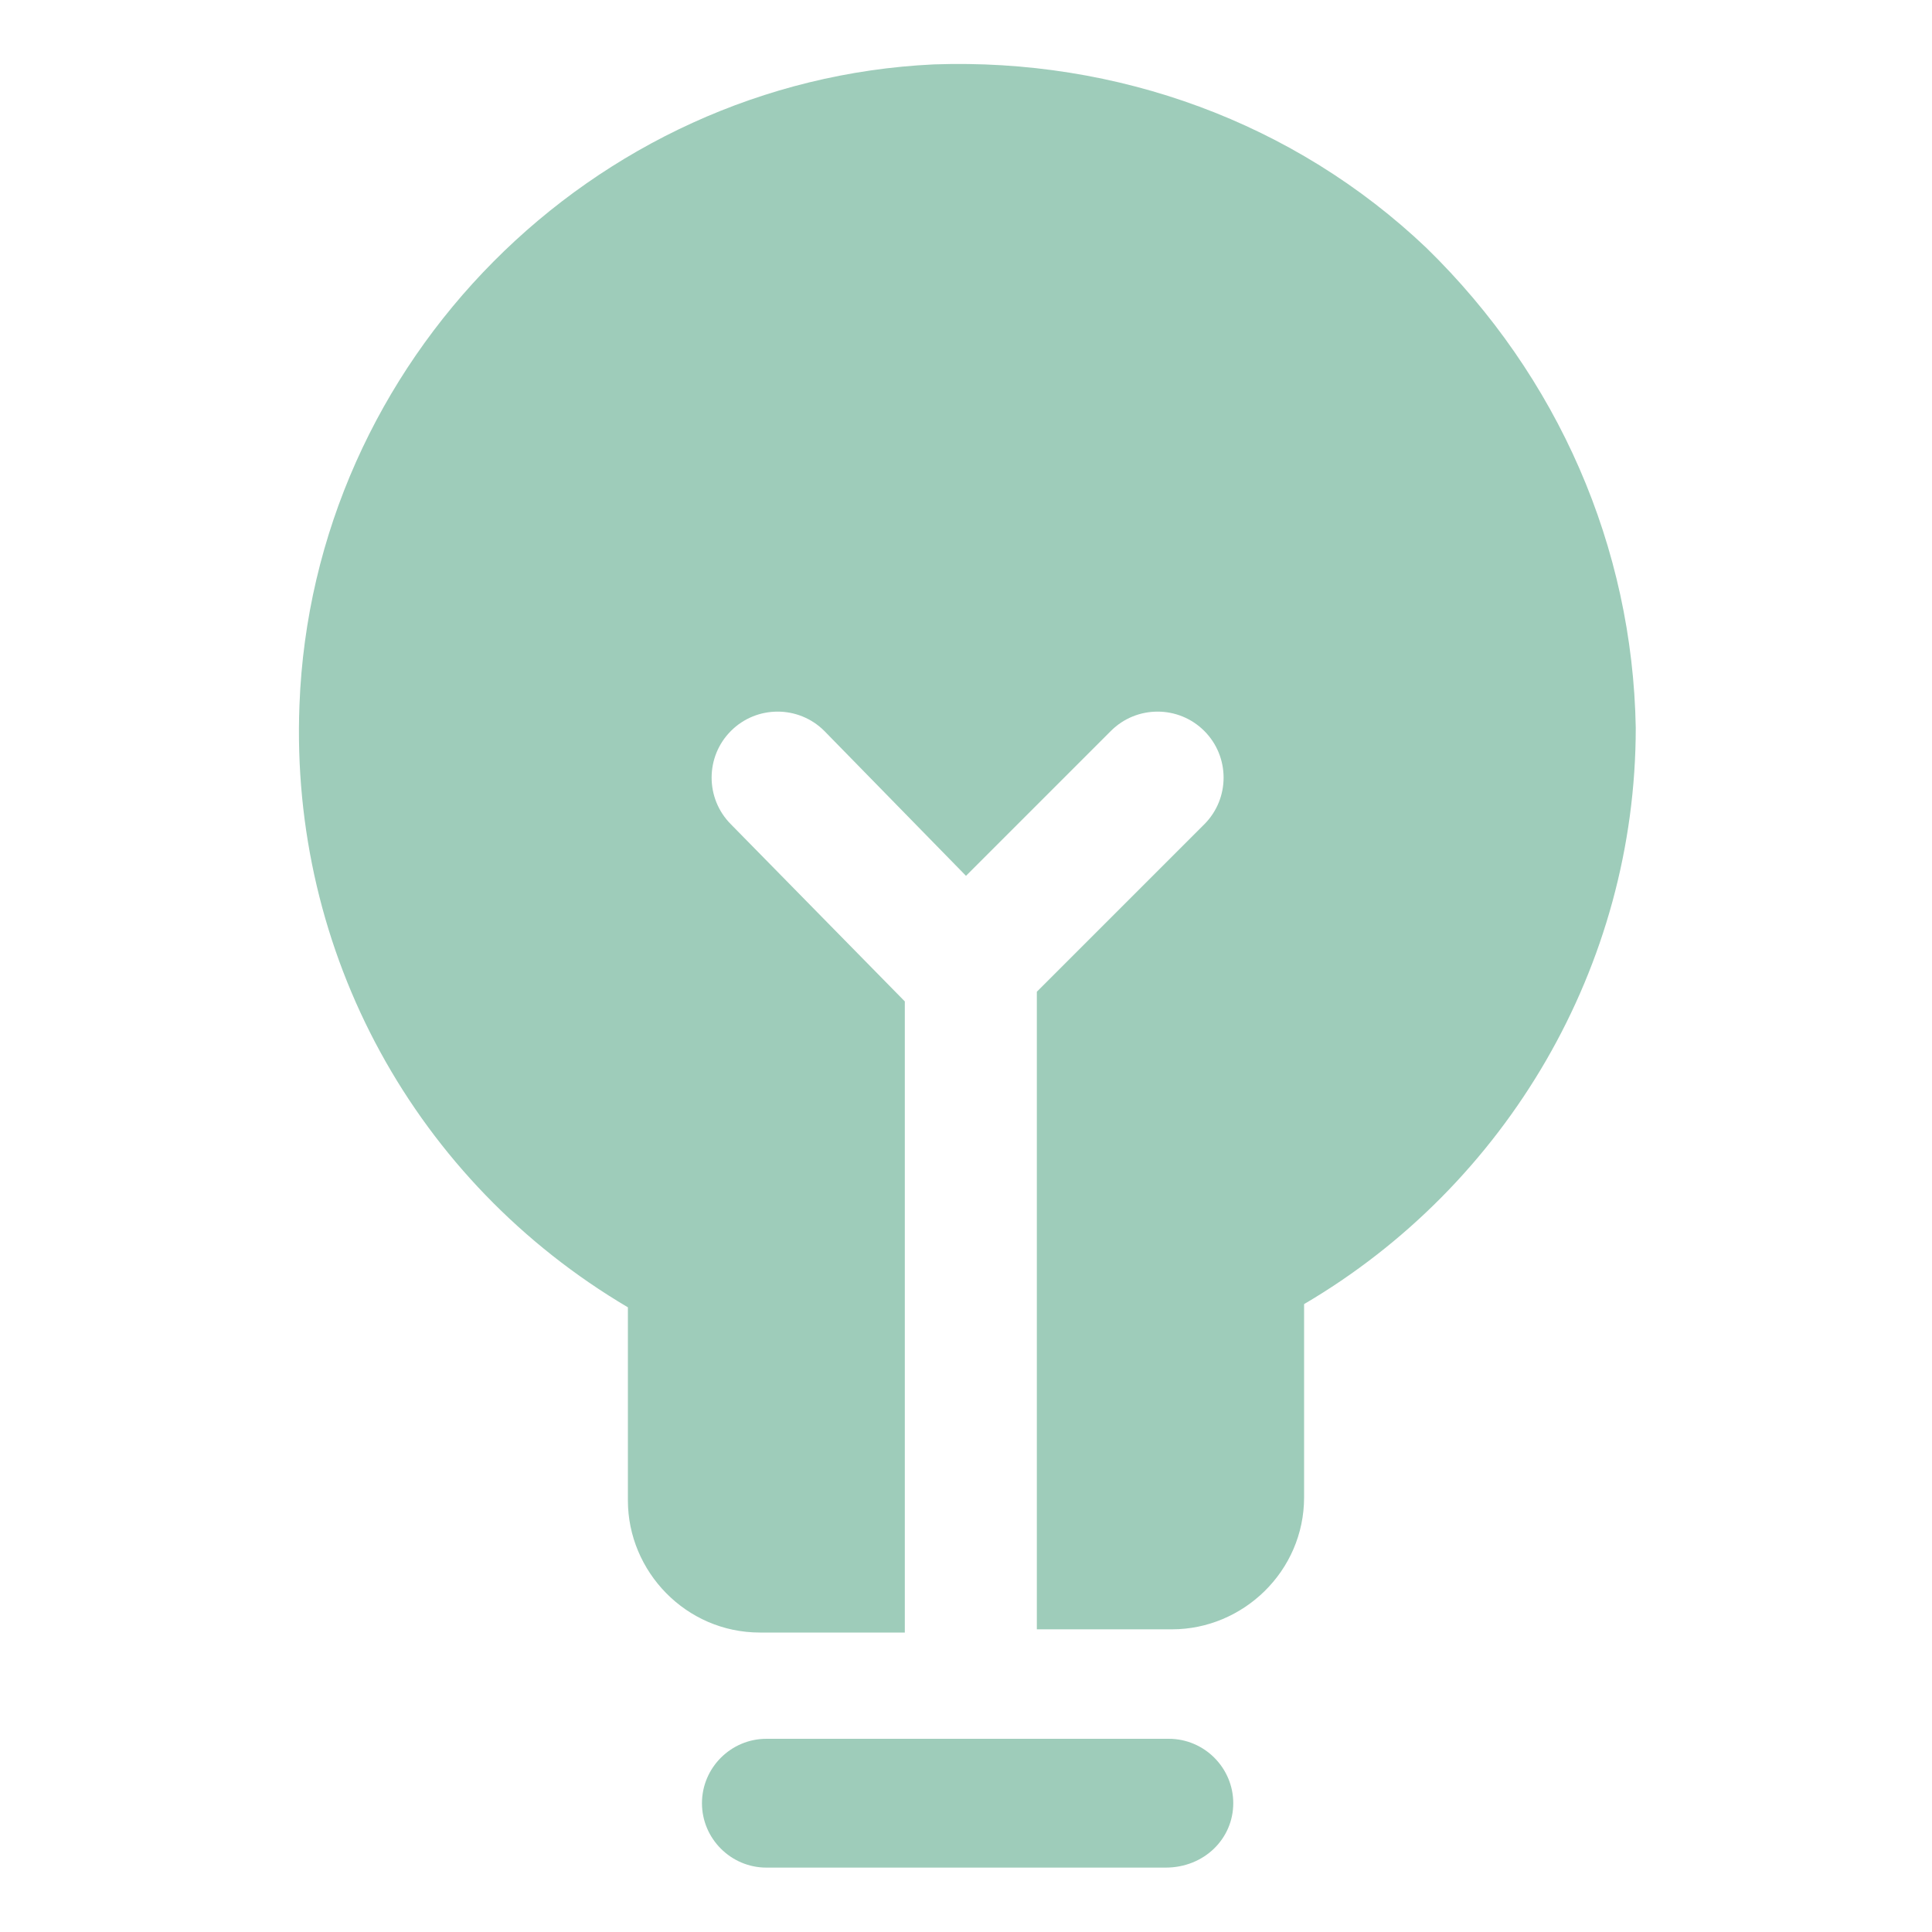   <svg viewBox="0 0 1024 1024" xmlns="http://www.w3.org/2000/svg" width="100%" style="vertical-align: middle; max-width: 100%; width: 100%;">
   <defs>
   </defs>
   <path d="M756.053 131.413C686.08 64.853 592.213 30.72 494.933 34.133c-180.907 8.533-329.387 157.013-336.213 339.627-5.12 131.413 61.44 252.587 174.08 319.147v102.4c0 37.547 30.72 69.973 69.973 69.973h76.8V530.773l-92.16-93.867c-13.653-13.653-13.653-35.84 0-49.493 13.653-13.653 35.84-13.653 49.493 0l75.093 76.8 76.8-76.8c13.653-13.653 35.84-13.653 49.493 0 13.653 13.653 13.653 35.84 0 49.493l-88.747 88.747v337.92h71.68c37.547 0 69.973-30.72 69.973-69.973v-102.4c107.52-63.147 175.787-179.2 175.787-305.493-1.707-95.573-40.96-186.027-110.933-254.293zM617.813 989.867H406.187c-18.773 0-34.133-15.36-34.133-34.133s15.36-34.133 34.133-34.133h213.333c18.773 0 34.133 15.36 34.133 34.133s-15.36 34.133-35.84 34.133z" fill="rgb(158,204,186)">
   </path>
  </svg>
